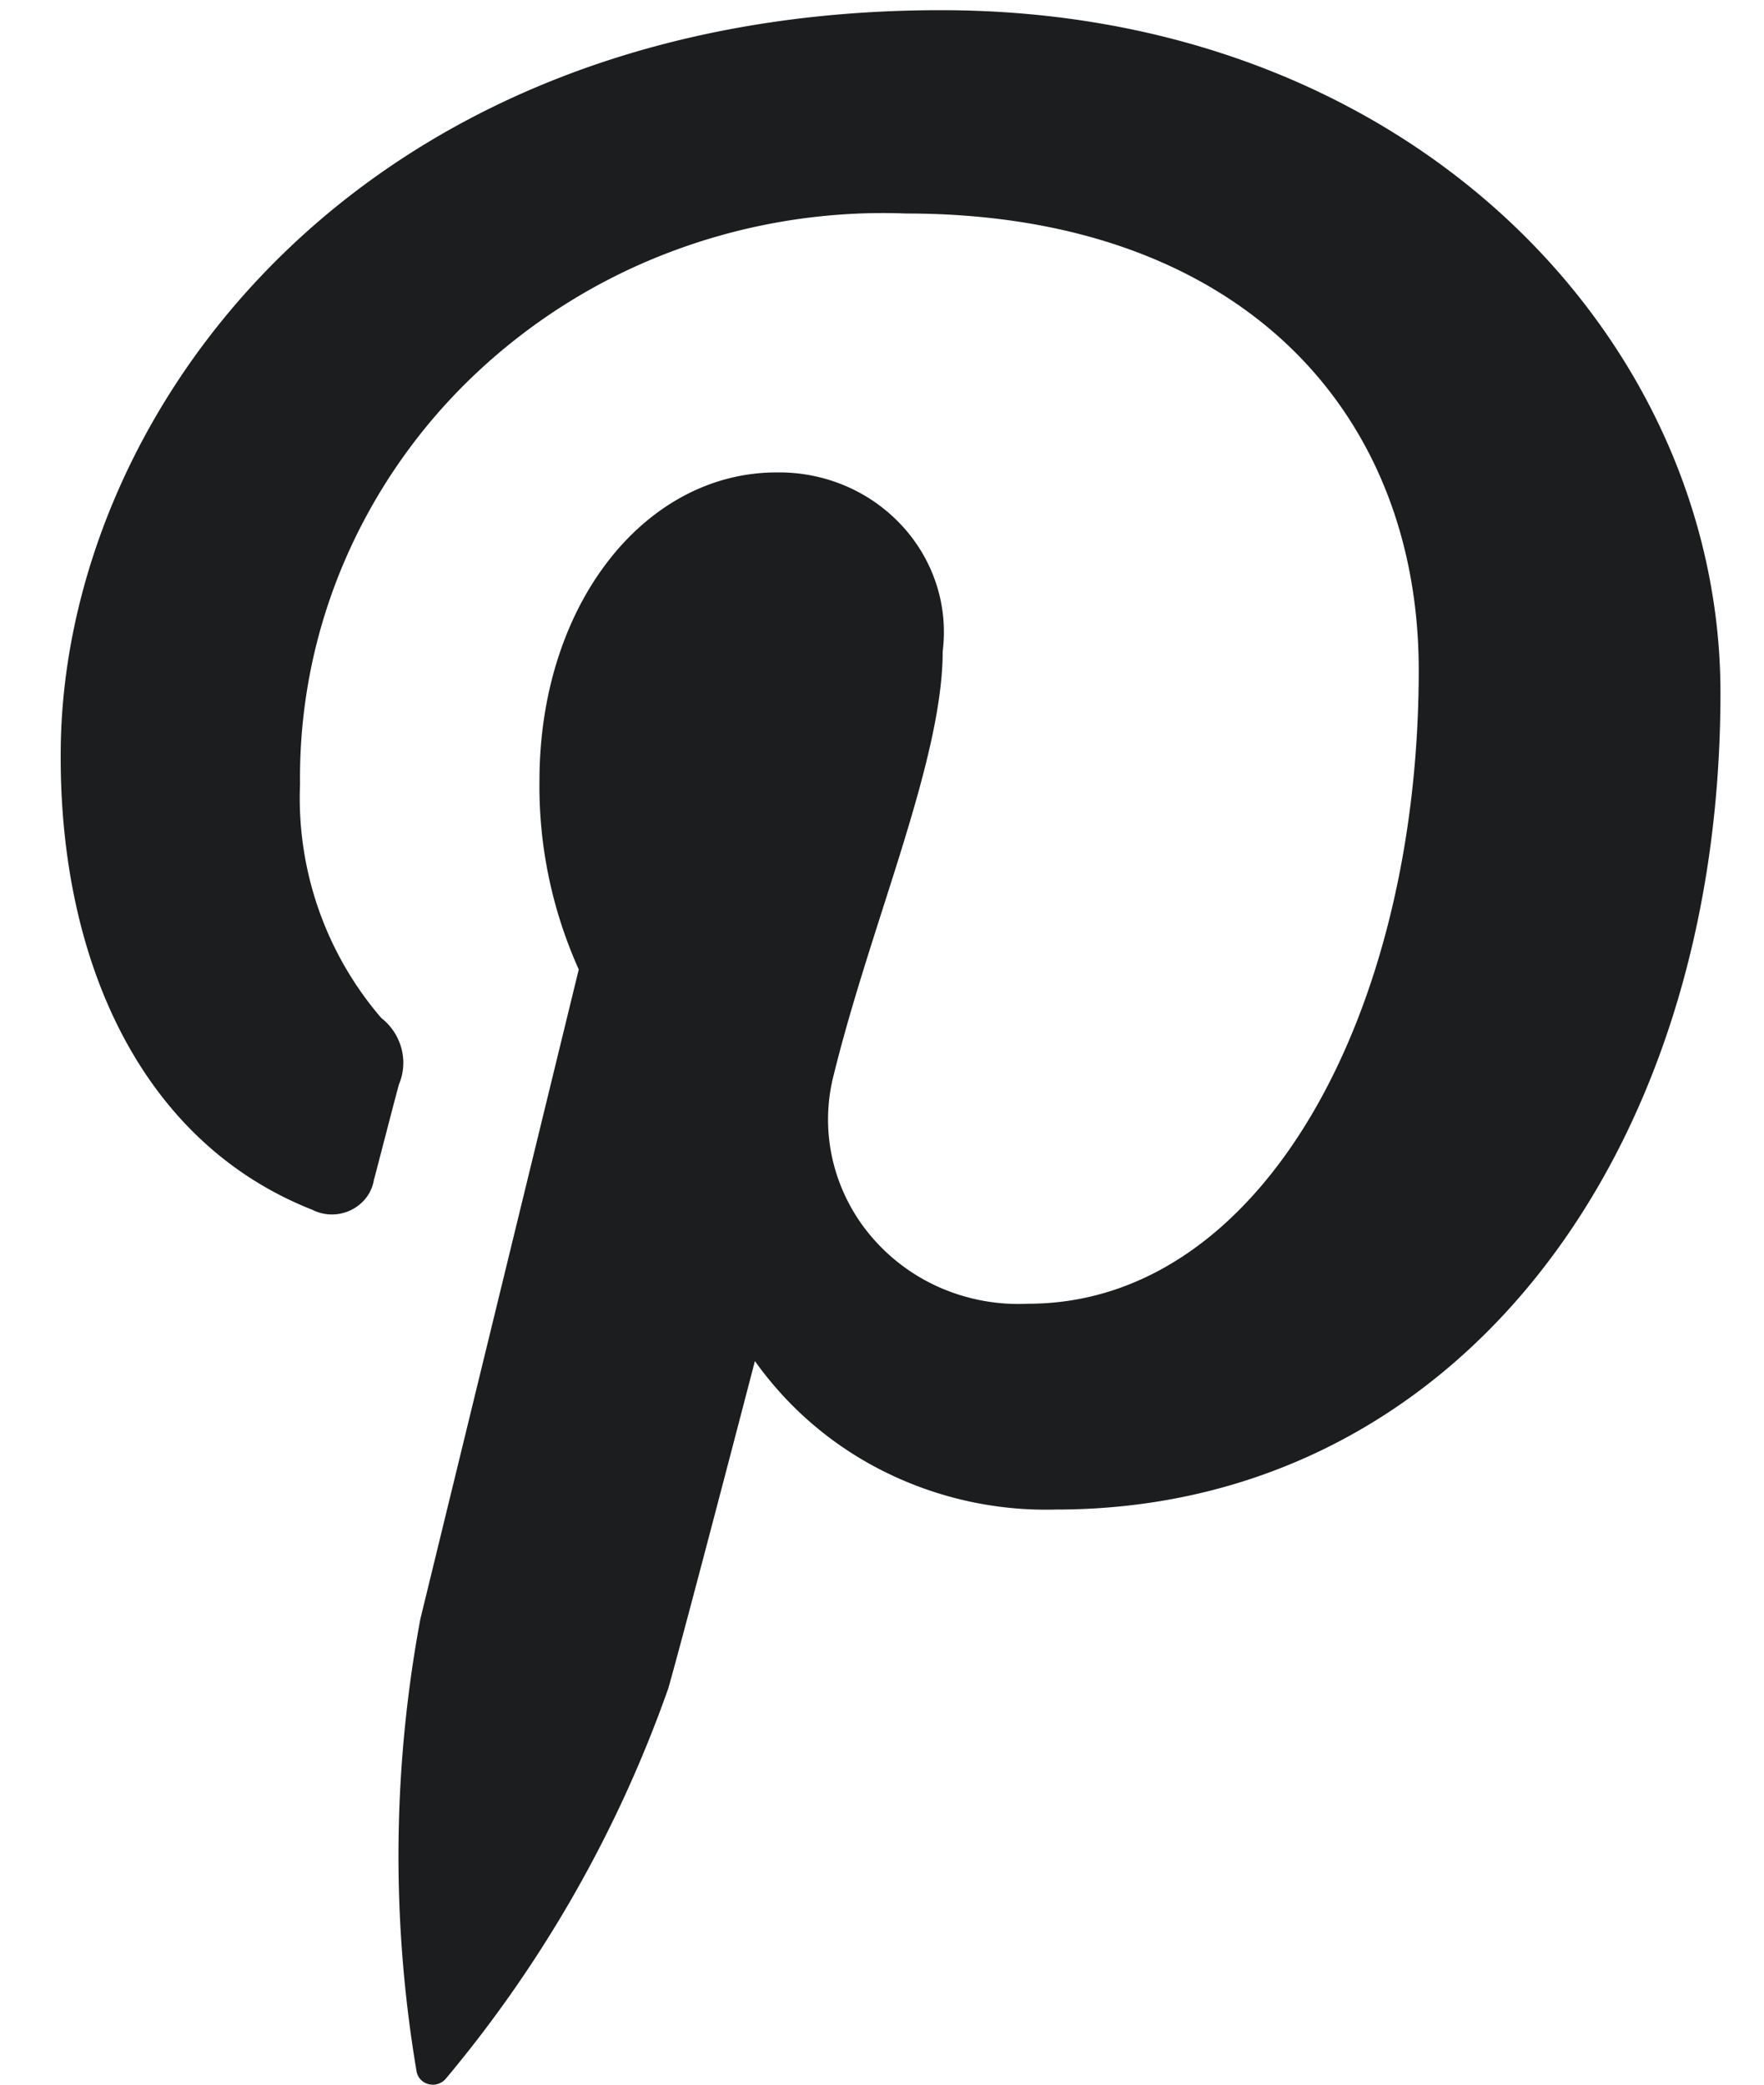 <svg width="22" height="26" fill="none" xmlns="http://www.w3.org/2000/svg"><path d="M3.894 15.088a.542.542 0 0 0 .673-.15.503.503 0 0 0 .096-.221c.07-.261.238-.92.313-1.194.06-.142.07-.3.03-.449a.716.716 0 0 0-.251-.378A4.206 4.206 0 0 1 3.742 9.78a6.84 6.84 0 0 1 .556-2.784A7.033 7.033 0 0 1 5.944 4.65a7.307 7.307 0 0 1 2.468-1.527 7.493 7.493 0 0 1 2.892-.46c4.124 0 6.39 2.438 6.39 5.696 0 4.285-1.96 7.901-4.87 7.901a2.446 2.446 0 0 1-1.082-.193 2.37 2.37 0 0 1-.876-.646 2.269 2.269 0 0 1-.482-.958 2.227 2.227 0 0 1 .016-1.065c.463-1.883 1.357-3.915 1.357-5.275a1.929 1.929 0 0 0-.08-.839 1.976 1.976 0 0 0-.432-.732 2.057 2.057 0 0 0-.705-.494 2.117 2.117 0 0 0-.854-.166c-1.643 0-2.958 1.644-2.958 3.847-.01.81.157 1.61.49 2.352L5.243 20.19a16.124 16.124 0 0 0-.047 5.648.195.195 0 0 0 .053.101.212.212 0 0 0 .313-.016 15.712 15.712 0 0 0 2.772-4.864c.19-.66 1.081-4.084 1.081-4.084a4.36 4.36 0 0 0 1.634 1.389 4.522 4.522 0 0 0 2.12.463c4.938 0 8.288-4.356 8.288-10.186 0-4.404-3.858-8.514-9.723-8.514C4.436.127.757 5.191.757 9.411c-.01 2.556.992 4.83 3.137 5.677Z" fill="#1C1D1E"/></svg>